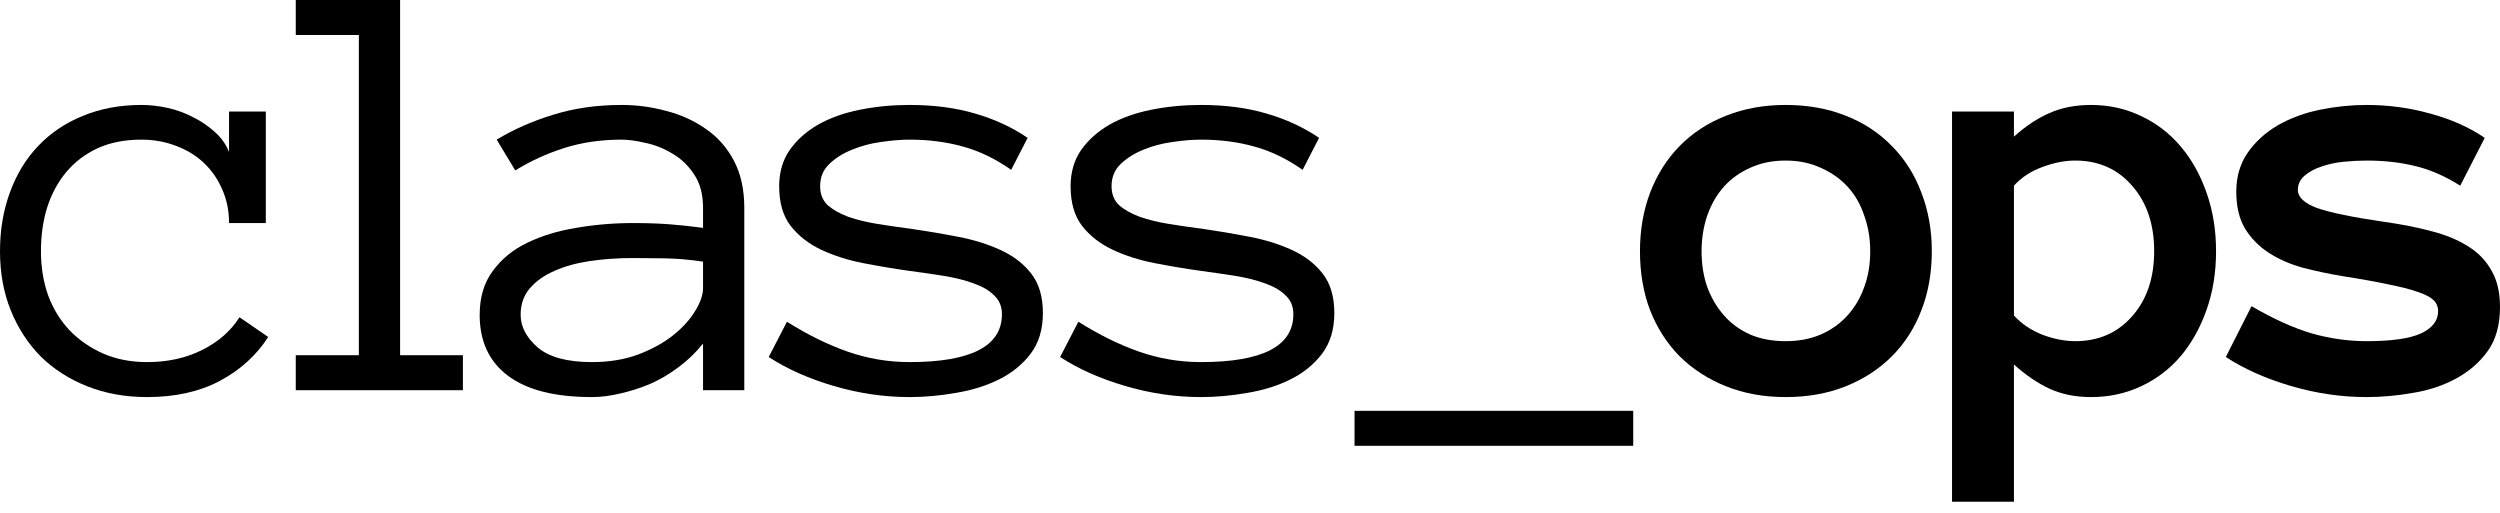 <svg width="195" height="40" viewBox="0 0 195 40" fill="none" xmlns="http://www.w3.org/2000/svg">
<path d="M195 23.929C195 25.343 194.681 26.494 194.044 27.38C193.406 28.267 192.582 28.982 191.571 29.526C190.576 30.07 189.457 30.443 188.213 30.645C186.985 30.863 185.78 30.972 184.598 30.972C182.623 30.972 180.657 30.684 178.698 30.109C176.738 29.534 175.044 28.78 173.613 27.847L175.619 23.882C177.329 24.877 178.892 25.584 180.307 26.004C181.737 26.409 183.168 26.611 184.598 26.611C186.542 26.611 187.956 26.409 188.843 26.004C189.729 25.584 190.172 25.009 190.172 24.279C190.172 23.921 190.048 23.625 189.799 23.392C189.55 23.159 189.138 22.949 188.563 22.762C187.988 22.56 187.226 22.366 186.277 22.18C185.344 21.977 184.178 21.767 182.779 21.55C181.659 21.363 180.594 21.138 179.584 20.873C178.589 20.594 177.71 20.205 176.948 19.707C176.187 19.21 175.572 18.58 175.106 17.818C174.655 17.056 174.43 16.1 174.43 14.95C174.43 13.784 174.725 12.773 175.316 11.918C175.922 11.047 176.707 10.332 177.671 9.772C178.651 9.212 179.747 8.808 180.96 8.559C182.173 8.31 183.385 8.186 184.598 8.186C186.308 8.186 187.964 8.412 189.566 8.862C191.183 9.298 192.598 9.928 193.81 10.752L191.898 14.483C190.685 13.721 189.504 13.208 188.353 12.944C187.218 12.664 185.966 12.524 184.598 12.524C184.023 12.524 183.424 12.555 182.802 12.617C182.18 12.68 181.605 12.804 181.076 12.991C180.548 13.162 180.105 13.402 179.747 13.713C179.405 14.009 179.234 14.374 179.234 14.81C179.234 15.385 179.739 15.859 180.75 16.232C181.776 16.59 183.517 16.948 185.974 17.305C187.311 17.492 188.532 17.733 189.636 18.028C190.74 18.308 191.688 18.697 192.481 19.194C193.274 19.676 193.888 20.306 194.323 21.083C194.774 21.845 195 22.794 195 23.929Z" fill="black"/>
<path d="M152.259 8.699H157.087V10.658C158.004 9.834 158.929 9.22 159.862 8.816C160.81 8.396 161.891 8.186 163.104 8.186C164.503 8.186 165.801 8.474 166.998 9.049C168.196 9.609 169.222 10.394 170.077 11.405C170.932 12.4 171.609 13.605 172.106 15.02C172.604 16.419 172.852 17.943 172.852 19.591C172.852 21.254 172.604 22.786 172.106 24.185C171.609 25.584 170.932 26.79 170.077 27.8C169.222 28.795 168.196 29.573 166.998 30.132C165.801 30.692 164.503 30.972 163.104 30.972C161.891 30.972 160.81 30.754 159.862 30.319C158.929 29.884 158.004 29.254 157.087 28.43V39.135H152.259V8.699ZM157.087 24.605C157.662 25.242 158.393 25.74 159.279 26.098C160.181 26.44 161.044 26.611 161.868 26.611C163.687 26.611 165.164 25.965 166.299 24.675C167.449 23.384 168.025 21.69 168.025 19.591C168.025 17.492 167.449 15.789 166.299 14.483C165.164 13.177 163.687 12.524 161.868 12.524C161.044 12.524 160.181 12.695 159.279 13.037C158.393 13.364 157.662 13.846 157.087 14.483V24.605Z" fill="black"/>
<path d="M150.681 19.591C150.681 21.285 150.409 22.825 149.865 24.209C149.336 25.592 148.566 26.79 147.556 27.8C146.561 28.795 145.364 29.573 143.964 30.132C142.565 30.692 141.002 30.972 139.276 30.972C137.582 30.972 136.035 30.692 134.635 30.132C133.236 29.573 132.031 28.795 131.02 27.8C130.025 26.79 129.256 25.592 128.711 24.209C128.183 22.825 127.918 21.285 127.918 19.591C127.918 17.943 128.183 16.419 128.711 15.02C129.256 13.605 130.025 12.392 131.02 11.381C132.031 10.355 133.236 9.57 134.635 9.026C136.035 8.466 137.582 8.186 139.276 8.186C141.002 8.186 142.565 8.466 143.964 9.026C145.364 9.57 146.561 10.355 147.556 11.381C148.566 12.392 149.336 13.605 149.865 15.02C150.409 16.419 150.681 17.943 150.681 19.591ZM145.877 19.591C145.877 18.611 145.721 17.686 145.41 16.815C145.115 15.929 144.679 15.175 144.104 14.553C143.529 13.931 142.829 13.441 142.005 13.084C141.197 12.711 140.287 12.524 139.276 12.524C138.25 12.524 137.333 12.711 136.524 13.084C135.716 13.441 135.032 13.931 134.472 14.553C133.912 15.175 133.477 15.929 133.166 16.815C132.871 17.686 132.723 18.611 132.723 19.591C132.723 20.617 132.871 21.55 133.166 22.389C133.477 23.229 133.912 23.968 134.472 24.605C135.032 25.242 135.716 25.74 136.524 26.098C137.333 26.44 138.25 26.611 139.276 26.611C140.287 26.611 141.197 26.44 142.005 26.098C142.829 25.74 143.529 25.242 144.104 24.605C144.679 23.968 145.115 23.229 145.41 22.389C145.721 21.55 145.877 20.617 145.877 19.591Z" fill="black"/>
<path d="M127.391 34.773H105.654V32.045H127.391V34.773Z" fill="black"/>
<path d="M104.077 24.418C104.077 25.693 103.758 26.751 103.121 27.59C102.483 28.43 101.659 29.098 100.649 29.596C99.653 30.093 98.534 30.443 97.29 30.645C96.062 30.863 94.857 30.972 93.675 30.972C91.701 30.972 89.734 30.684 87.775 30.109C85.816 29.534 84.121 28.78 82.69 27.847L84.113 25.095C85.715 26.105 87.293 26.883 88.847 27.427C90.402 27.971 92.012 28.243 93.675 28.243C98.48 28.243 100.882 26.999 100.882 24.512C100.882 23.905 100.68 23.416 100.275 23.042C99.887 22.654 99.358 22.343 98.689 22.11C98.021 21.861 97.251 21.666 96.381 21.526C95.525 21.387 94.624 21.254 93.675 21.13C92.463 20.959 91.257 20.757 90.06 20.524C88.863 20.29 87.767 19.941 86.772 19.474C85.792 19.008 84.999 18.386 84.393 17.608C83.802 16.831 83.507 15.805 83.507 14.53C83.507 13.441 83.779 12.501 84.323 11.708C84.883 10.915 85.621 10.254 86.539 9.725C87.472 9.197 88.56 8.808 89.804 8.559C91.048 8.31 92.338 8.186 93.675 8.186C95.588 8.186 97.298 8.412 98.806 8.862C100.314 9.298 101.675 9.928 102.888 10.752L101.605 13.247C100.361 12.376 99.102 11.77 97.827 11.428C96.552 11.07 95.168 10.892 93.675 10.892C93.007 10.892 92.26 10.954 91.436 11.078C90.628 11.187 89.874 11.389 89.174 11.684C88.474 11.964 87.883 12.338 87.401 12.804C86.935 13.255 86.702 13.83 86.702 14.53C86.702 15.136 86.896 15.626 87.285 15.999C87.689 16.357 88.226 16.66 88.894 16.909C89.563 17.142 90.325 17.328 91.18 17.468C92.05 17.608 92.96 17.741 93.908 17.865C95.09 18.036 96.279 18.238 97.477 18.471C98.689 18.704 99.786 19.047 100.765 19.497C101.76 19.948 102.561 20.562 103.167 21.34C103.774 22.117 104.077 23.143 104.077 24.418Z" fill="black"/>
<path d="M81.346 24.418C81.346 25.693 81.027 26.751 80.389 27.59C79.752 28.43 78.928 29.098 77.917 29.596C76.922 30.093 75.803 30.443 74.559 30.645C73.33 30.863 72.125 30.972 70.944 30.972C68.969 30.972 67.002 30.684 65.043 30.109C63.084 29.534 61.389 28.78 59.959 27.847L61.382 25.095C62.983 26.105 64.561 26.883 66.116 27.427C67.671 27.971 69.28 28.243 70.944 28.243C75.748 28.243 78.15 26.999 78.15 24.512C78.15 23.905 77.948 23.416 77.544 23.042C77.155 22.654 76.627 22.343 75.958 22.11C75.29 21.861 74.52 21.666 73.649 21.526C72.794 21.387 71.892 21.254 70.944 21.13C69.731 20.959 68.526 20.757 67.329 20.524C66.132 20.29 65.035 19.941 64.04 19.474C63.061 19.008 62.268 18.386 61.661 17.608C61.071 16.831 60.775 15.805 60.775 14.53C60.775 13.441 61.047 12.501 61.592 11.708C62.151 10.915 62.89 10.254 63.807 9.725C64.74 9.197 65.828 8.808 67.072 8.559C68.316 8.31 69.607 8.186 70.944 8.186C72.856 8.186 74.567 8.412 76.075 8.862C77.583 9.298 78.943 9.928 80.156 10.752L78.873 13.247C77.629 12.376 76.37 11.77 75.095 11.428C73.82 11.07 72.436 10.892 70.944 10.892C70.275 10.892 69.529 10.954 68.705 11.078C67.896 11.187 67.142 11.389 66.443 11.684C65.743 11.964 65.152 12.338 64.67 12.804C64.204 13.255 63.97 13.83 63.97 14.53C63.97 15.136 64.165 15.626 64.553 15.999C64.958 16.357 65.494 16.66 66.163 16.909C66.831 17.142 67.593 17.328 68.448 17.468C69.319 17.608 70.229 17.741 71.177 17.865C72.359 18.036 73.548 18.238 74.745 18.471C75.958 18.704 77.054 19.047 78.034 19.497C79.029 19.948 79.83 20.562 80.436 21.34C81.042 22.117 81.346 23.143 81.346 24.418Z" fill="black"/>
<path d="M37.415 24.558C37.415 23.19 37.757 22.047 38.441 21.13C39.125 20.197 40.019 19.466 41.123 18.938C42.243 18.393 43.518 18.005 44.948 17.772C46.394 17.523 47.863 17.398 49.356 17.398C49.931 17.398 50.444 17.406 50.895 17.422C51.362 17.437 51.797 17.461 52.201 17.492C52.621 17.523 53.041 17.562 53.461 17.608C53.881 17.655 54.339 17.709 54.837 17.772V16.209C54.837 15.152 54.604 14.281 54.137 13.597C53.686 12.913 53.127 12.376 52.458 11.988C51.789 11.583 51.09 11.303 50.359 11.148C49.628 10.977 49.006 10.892 48.493 10.892C46.876 10.892 45.383 11.109 44.015 11.544C42.647 11.98 41.372 12.563 40.19 13.294L38.744 10.892C40.05 10.098 41.512 9.453 43.129 8.956C44.762 8.443 46.55 8.186 48.493 8.186C49.675 8.186 50.833 8.342 51.968 8.653C53.119 8.948 54.145 9.414 55.047 10.052C55.964 10.674 56.695 11.498 57.239 12.524C57.783 13.55 58.055 14.778 58.055 16.209V30.436H54.837V26.797C54.277 27.497 53.64 28.111 52.924 28.64C52.225 29.168 51.486 29.604 50.709 29.946C49.931 30.272 49.154 30.521 48.377 30.692C47.599 30.879 46.861 30.972 46.161 30.972C43.285 30.972 41.108 30.42 39.631 29.316C38.154 28.212 37.415 26.626 37.415 24.558ZM46.161 28.243C47.498 28.243 48.695 28.049 49.752 27.66C50.825 27.256 51.735 26.758 52.481 26.168C53.227 25.577 53.803 24.947 54.207 24.279C54.627 23.61 54.837 23.003 54.837 22.459V20.407C53.795 20.252 52.792 20.166 51.828 20.15C50.88 20.135 50.056 20.127 49.356 20.127C48.206 20.127 47.094 20.205 46.021 20.36C44.964 20.516 44.039 20.772 43.246 21.13C42.453 21.472 41.815 21.923 41.333 22.483C40.851 23.042 40.61 23.734 40.61 24.558C40.61 25.476 41.053 26.323 41.94 27.101C42.841 27.862 44.248 28.243 46.161 28.243Z" fill="black"/>
<path d="M36.106 30.436H23.069V27.707H27.99V2.729H23.069V0H31.208V27.707H36.106V30.436Z" fill="black"/>
<path d="M20.92 26.284C20.003 27.715 18.743 28.857 17.142 29.713C15.556 30.552 13.667 30.972 11.475 30.972C9.78 30.972 8.225 30.692 6.81 30.132C5.395 29.573 4.182 28.795 3.172 27.8C2.177 26.79 1.399 25.592 0.84 24.209C0.28 22.825 0 21.285 0 19.591C0 17.943 0.257 16.419 0.77 15.02C1.283 13.605 2.013 12.4 2.962 11.405C3.91 10.394 5.069 9.609 6.437 9.049C7.821 8.474 9.352 8.186 11.031 8.186C11.7 8.186 12.384 8.264 13.084 8.419C13.784 8.575 14.444 8.816 15.066 9.142C15.688 9.453 16.248 9.834 16.745 10.285C17.243 10.72 17.616 11.241 17.865 11.848V8.699H20.733V17.398H17.865C17.865 16.434 17.686 15.556 17.328 14.763C16.986 13.97 16.512 13.286 15.906 12.711C15.299 12.135 14.576 11.692 13.737 11.381C12.897 11.055 11.995 10.892 11.031 10.892C9.725 10.892 8.583 11.117 7.603 11.568C6.639 12.019 5.831 12.633 5.178 13.41C4.525 14.188 4.027 15.105 3.685 16.162C3.358 17.204 3.195 18.347 3.195 19.591C3.195 20.835 3.382 21.985 3.755 23.042C4.144 24.084 4.696 24.986 5.411 25.748C6.142 26.51 7.012 27.116 8.023 27.567C9.049 28.018 10.2 28.243 11.475 28.243C13.092 28.243 14.53 27.924 15.789 27.287C17.049 26.65 18.013 25.802 18.681 24.745L20.92 26.284Z" fill="black"/>
</svg>
